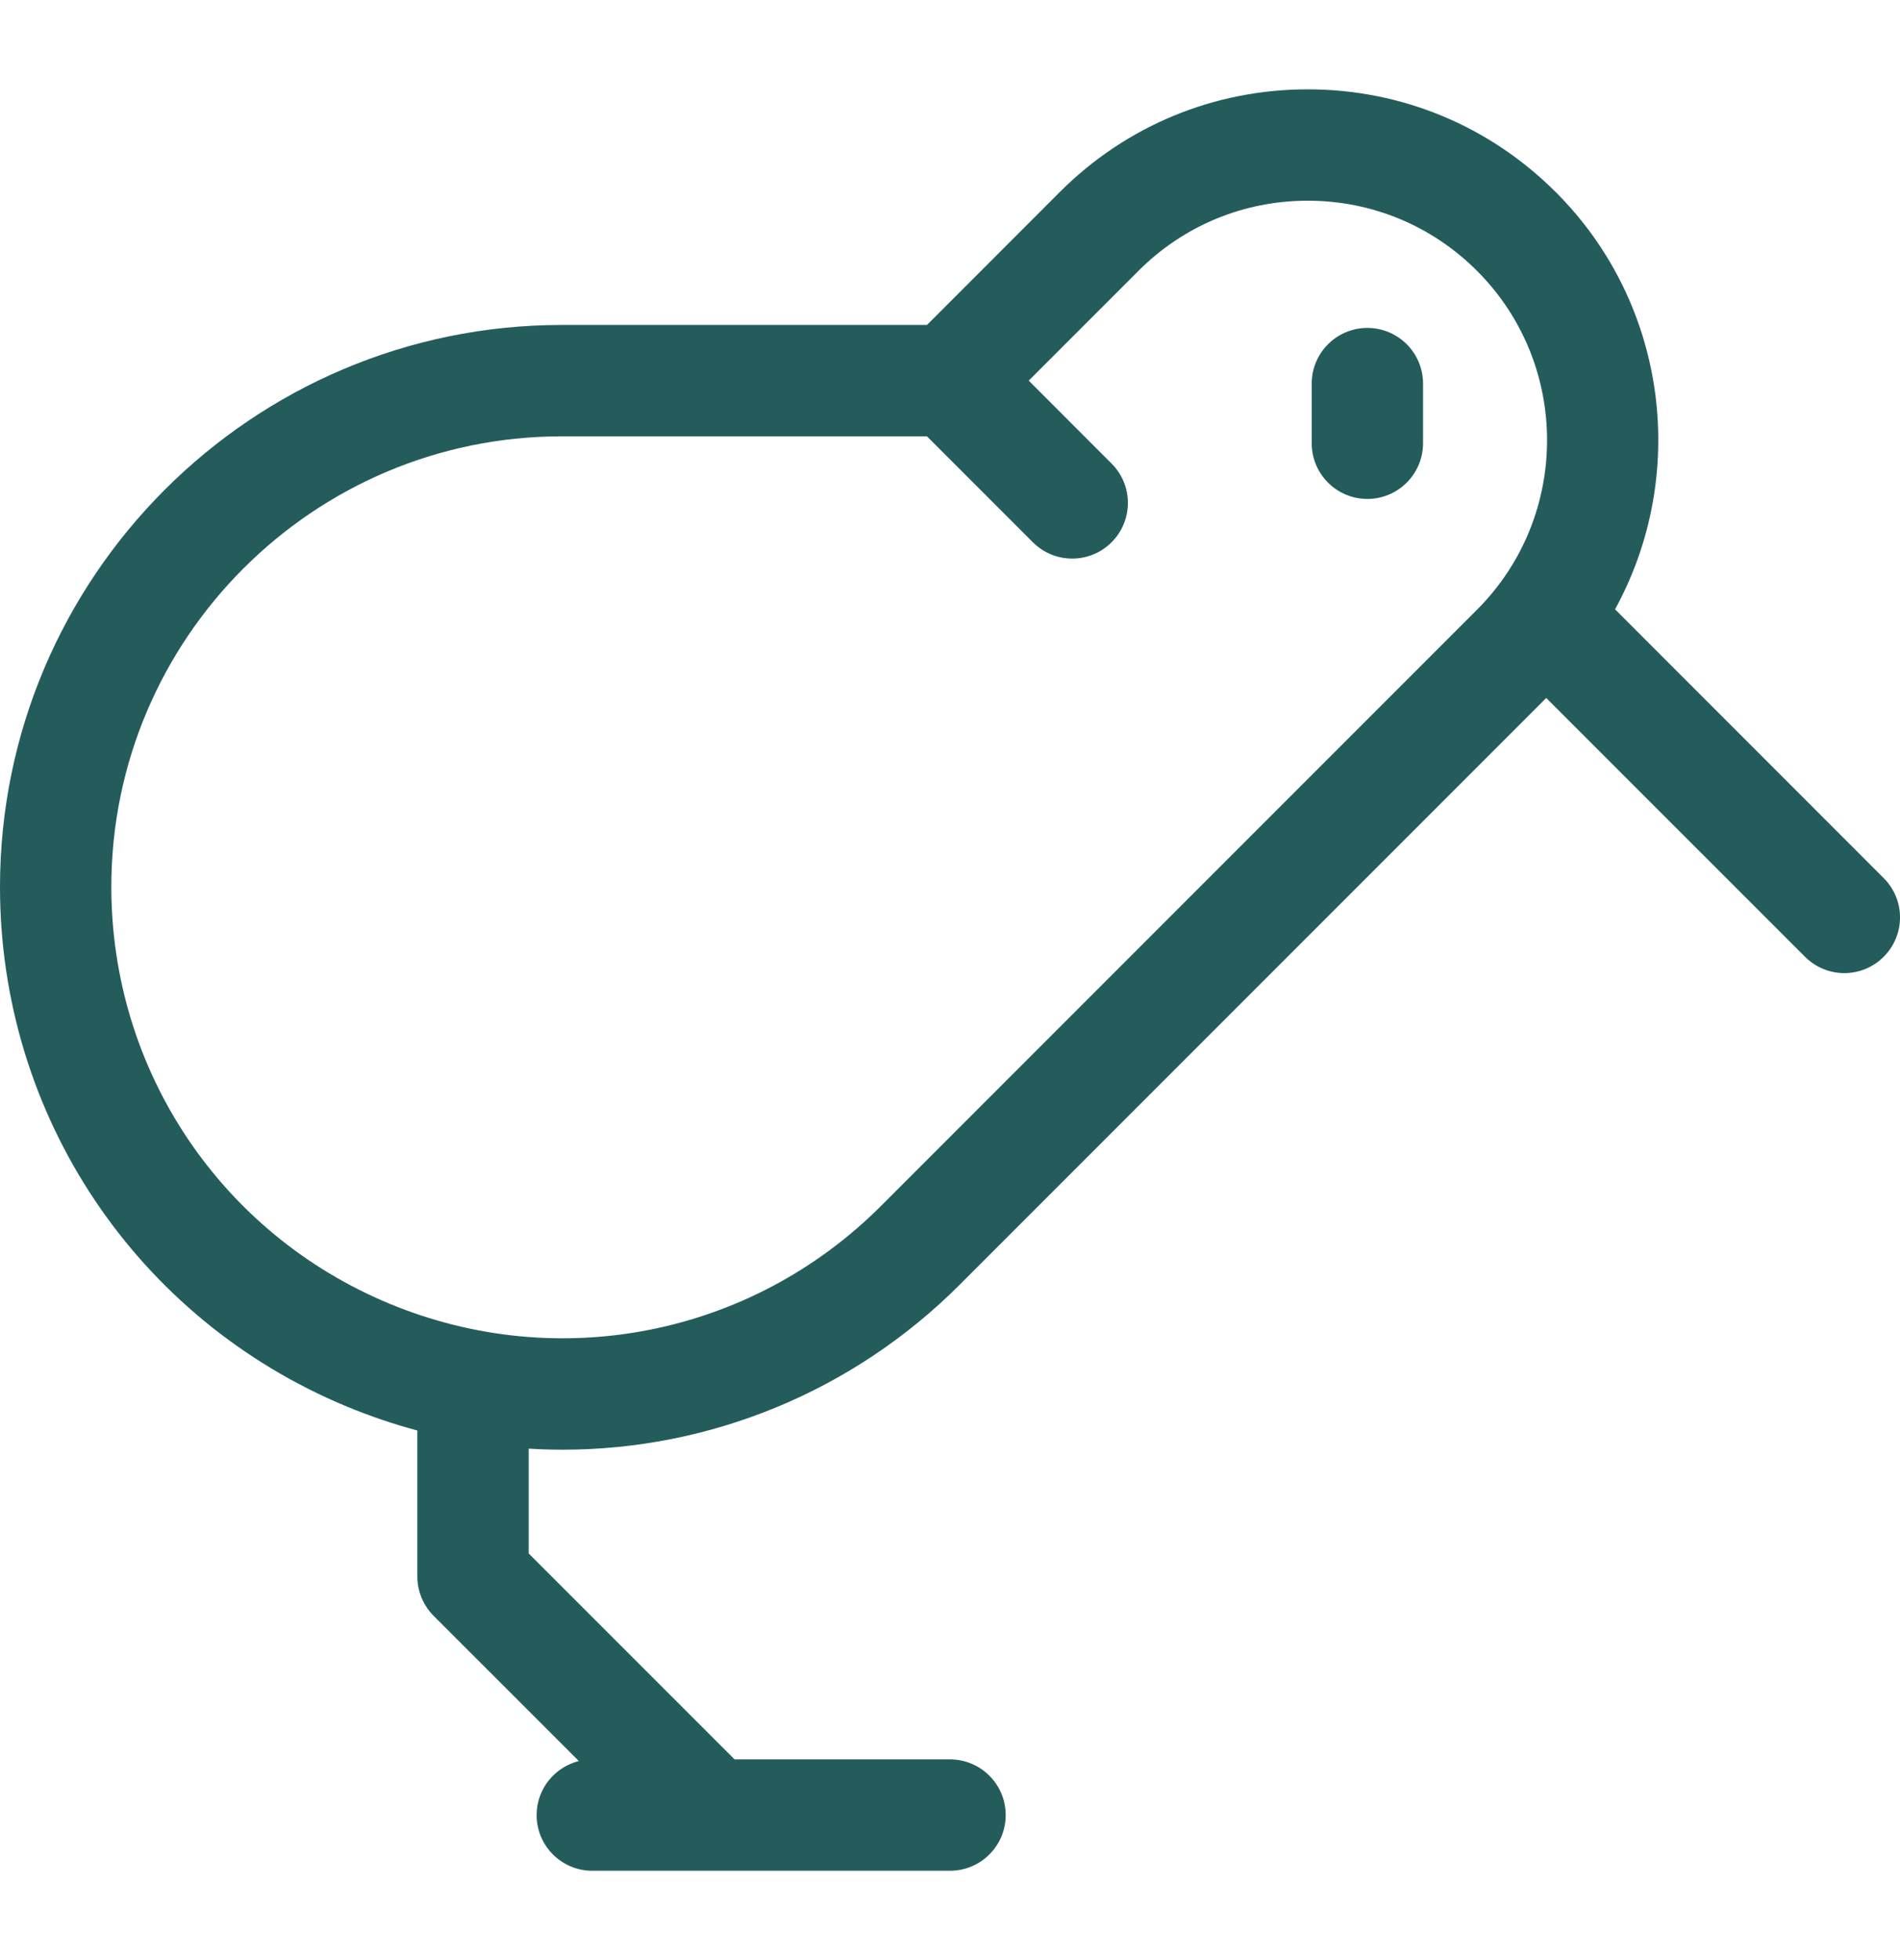 <svg width="32" height="33" viewBox="0 0 32 33" fill="none" xmlns="http://www.w3.org/2000/svg">
<path d="M31.725 14.783L27.201 10.258C28.431 8.018 28.103 5.143 26.212 3.244C26.205 3.237 26.198 3.23 26.191 3.224C25.077 2.115 23.598 1.504 22.025 1.504C20.446 1.504 18.963 2.119 17.848 3.234L15.612 5.471H9.462C4.245 5.471 0 9.715 0 14.934C0 18.778 2.294 22.211 5.845 23.682C6.234 23.843 6.63 23.977 7.029 24.084V26.542C7.029 26.79 7.128 27.029 7.304 27.205L9.749 29.649C9.341 29.751 9.038 30.119 9.038 30.558C9.038 31.076 9.457 31.496 9.975 31.496H16C16.518 31.496 16.938 31.076 16.938 30.558C16.938 30.041 16.518 29.621 16 29.621H12.372L8.904 26.154V24.389C9.095 24.401 9.287 24.407 9.478 24.407C11.936 24.407 14.347 23.445 16.163 21.63L26.042 11.751L30.4 16.108C30.766 16.475 31.359 16.475 31.725 16.108C32.092 15.742 32.092 15.149 31.725 14.783ZM14.837 20.304C12.658 22.483 9.41 23.129 6.562 21.95C3.715 20.77 1.875 18.017 1.875 14.932C1.875 10.749 5.279 7.346 9.462 7.346H15.612L17.396 9.13C17.762 9.496 18.355 9.496 18.721 9.13C18.904 8.947 18.996 8.707 18.996 8.467C18.996 8.227 18.904 7.987 18.721 7.804L17.326 6.408L19.174 4.56C19.935 3.799 20.947 3.379 22.025 3.379C23.102 3.379 24.115 3.799 24.876 4.56C24.878 4.562 24.88 4.564 24.882 4.566C26.449 6.139 26.447 8.693 24.877 10.264L14.837 20.304Z" fill="#245C5C"/>
<path d="M23.029 5.521C22.512 5.521 22.092 5.941 22.092 6.458V7.462C22.092 7.98 22.512 8.4 23.029 8.4C23.547 8.4 23.967 7.98 23.967 7.462V6.458C23.967 5.941 23.547 5.521 23.029 5.521Z" fill="#245C5C"/>
</svg>
